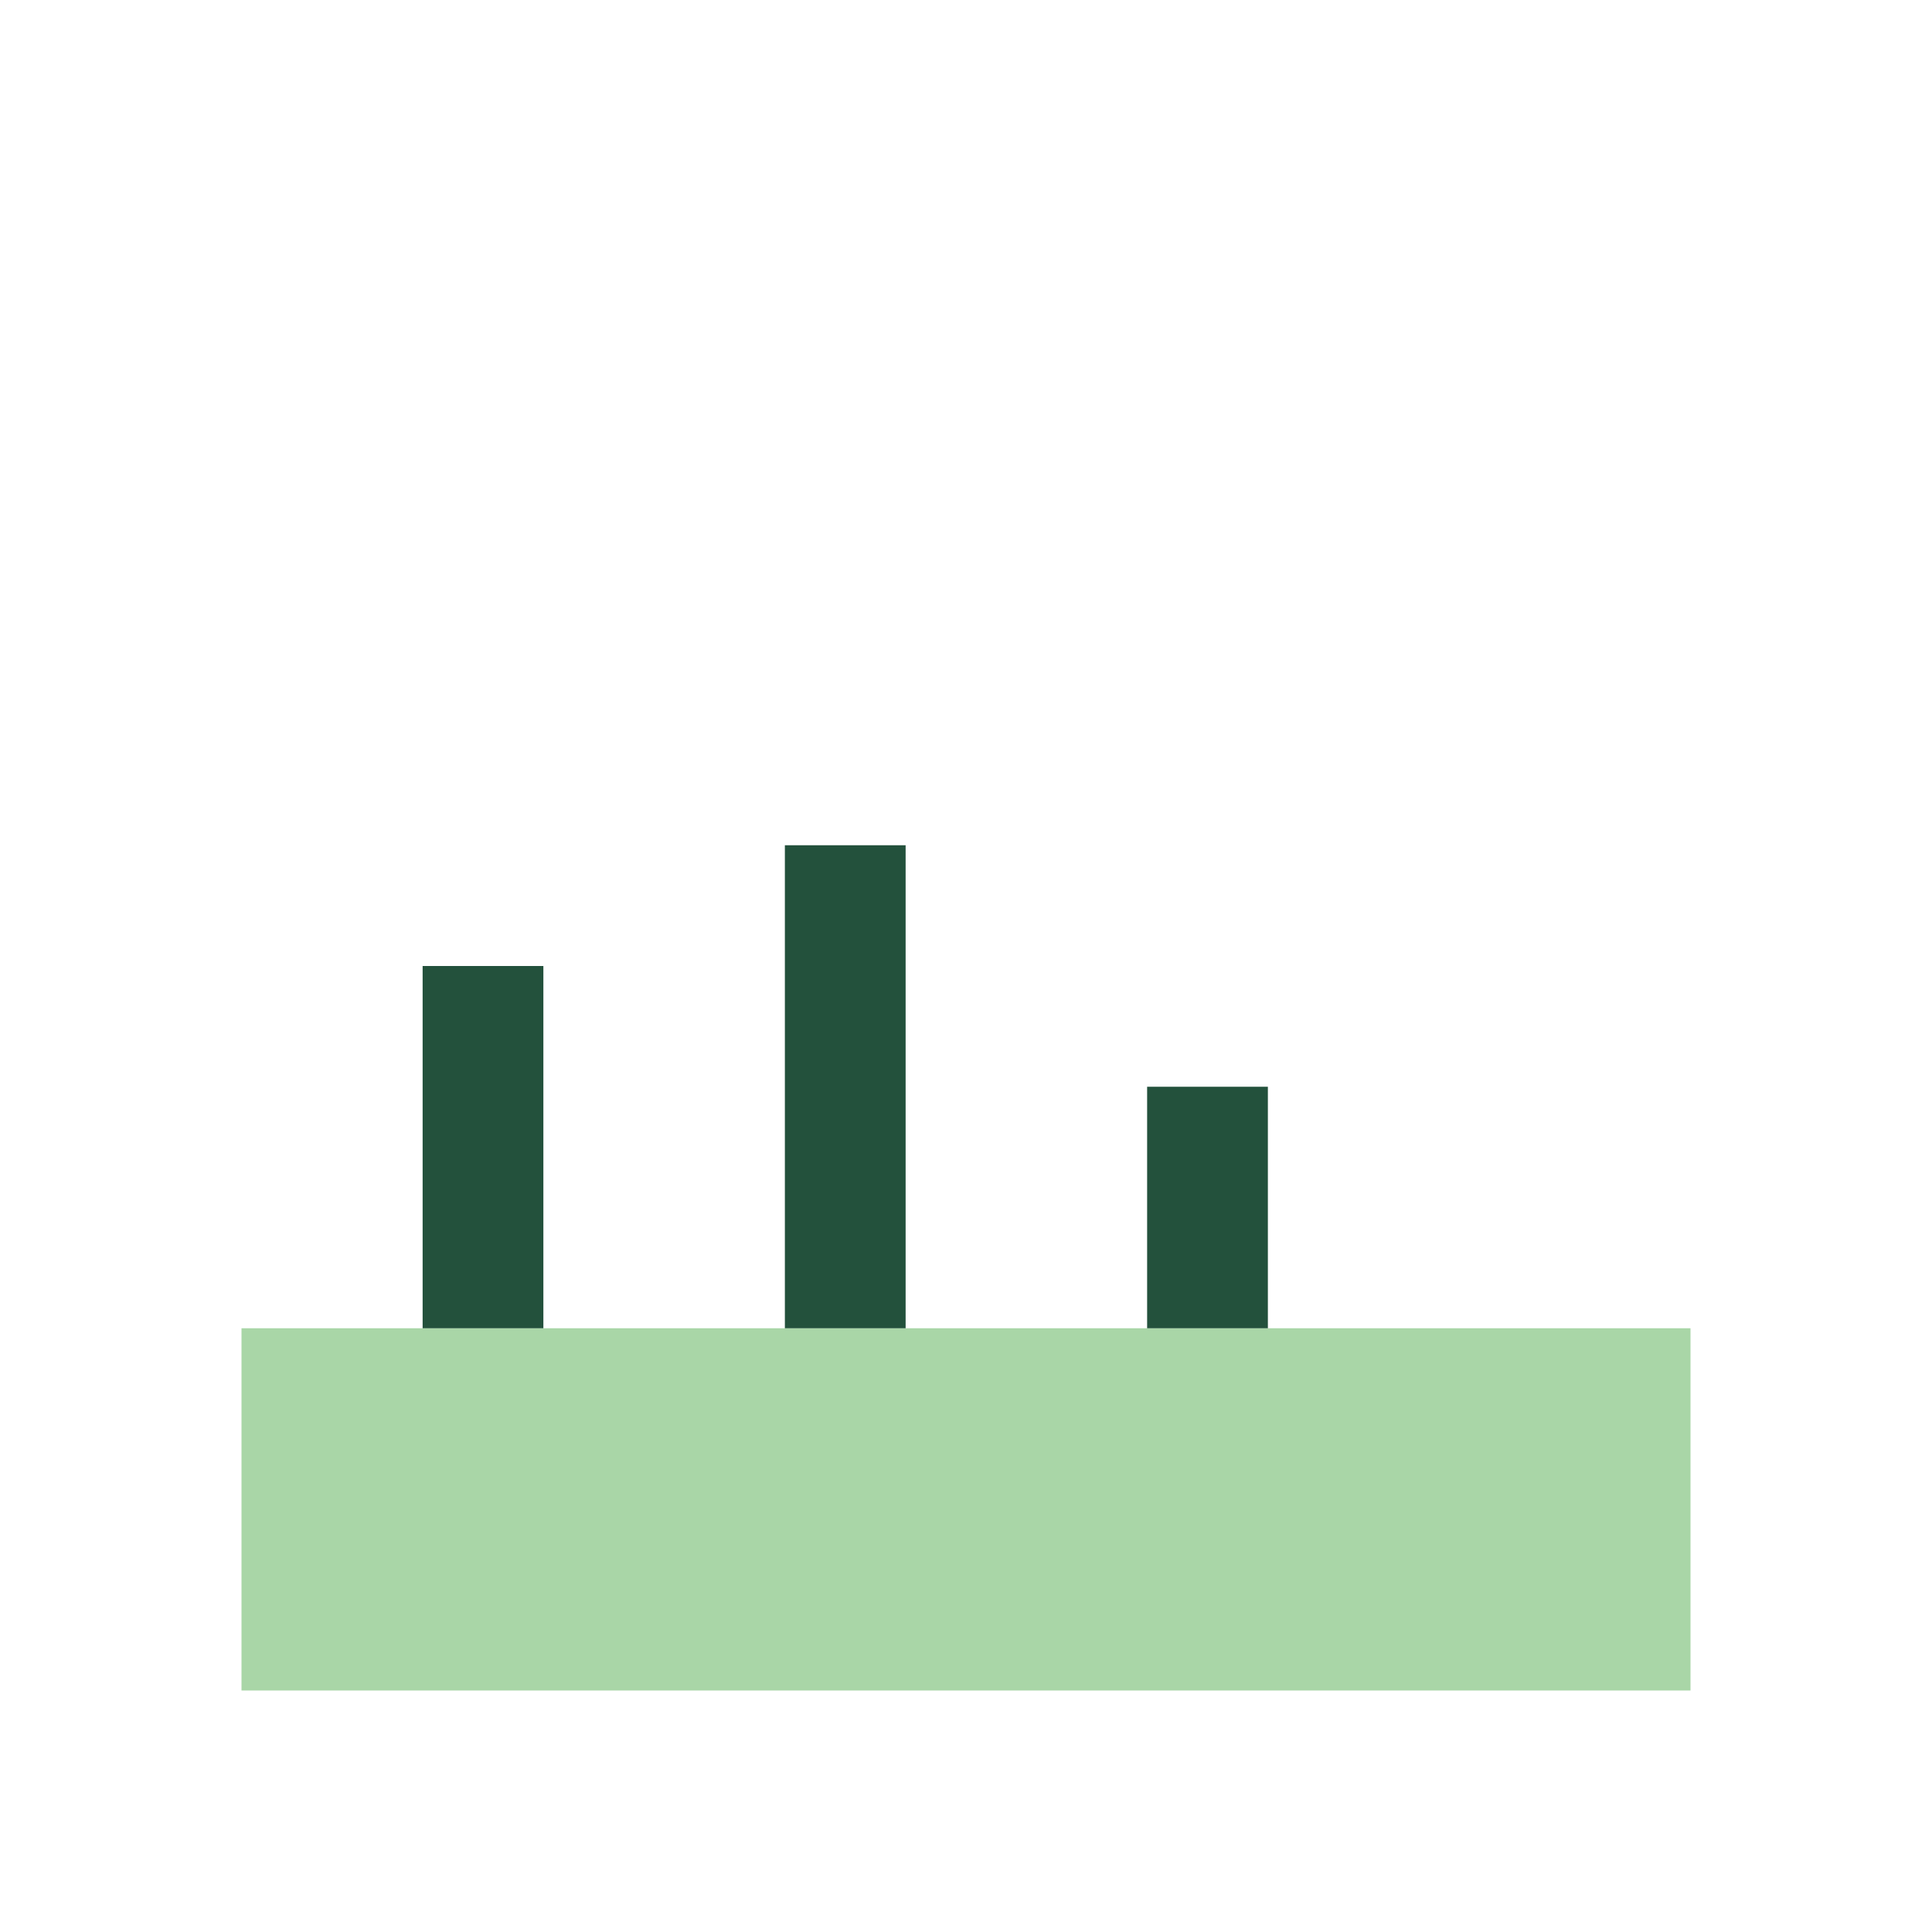 <?xml version="1.0" encoding="UTF-8"?>
<svg xmlns="http://www.w3.org/2000/svg" width="32" height="32" viewBox="0 0 32 32"><rect x="4" y="22" width="24" height="6" fill="#A9D6A7"/><path d="M8 22v-6m6 6v-8m6 8v-4" stroke="#23513C" stroke-width="2"/></svg>